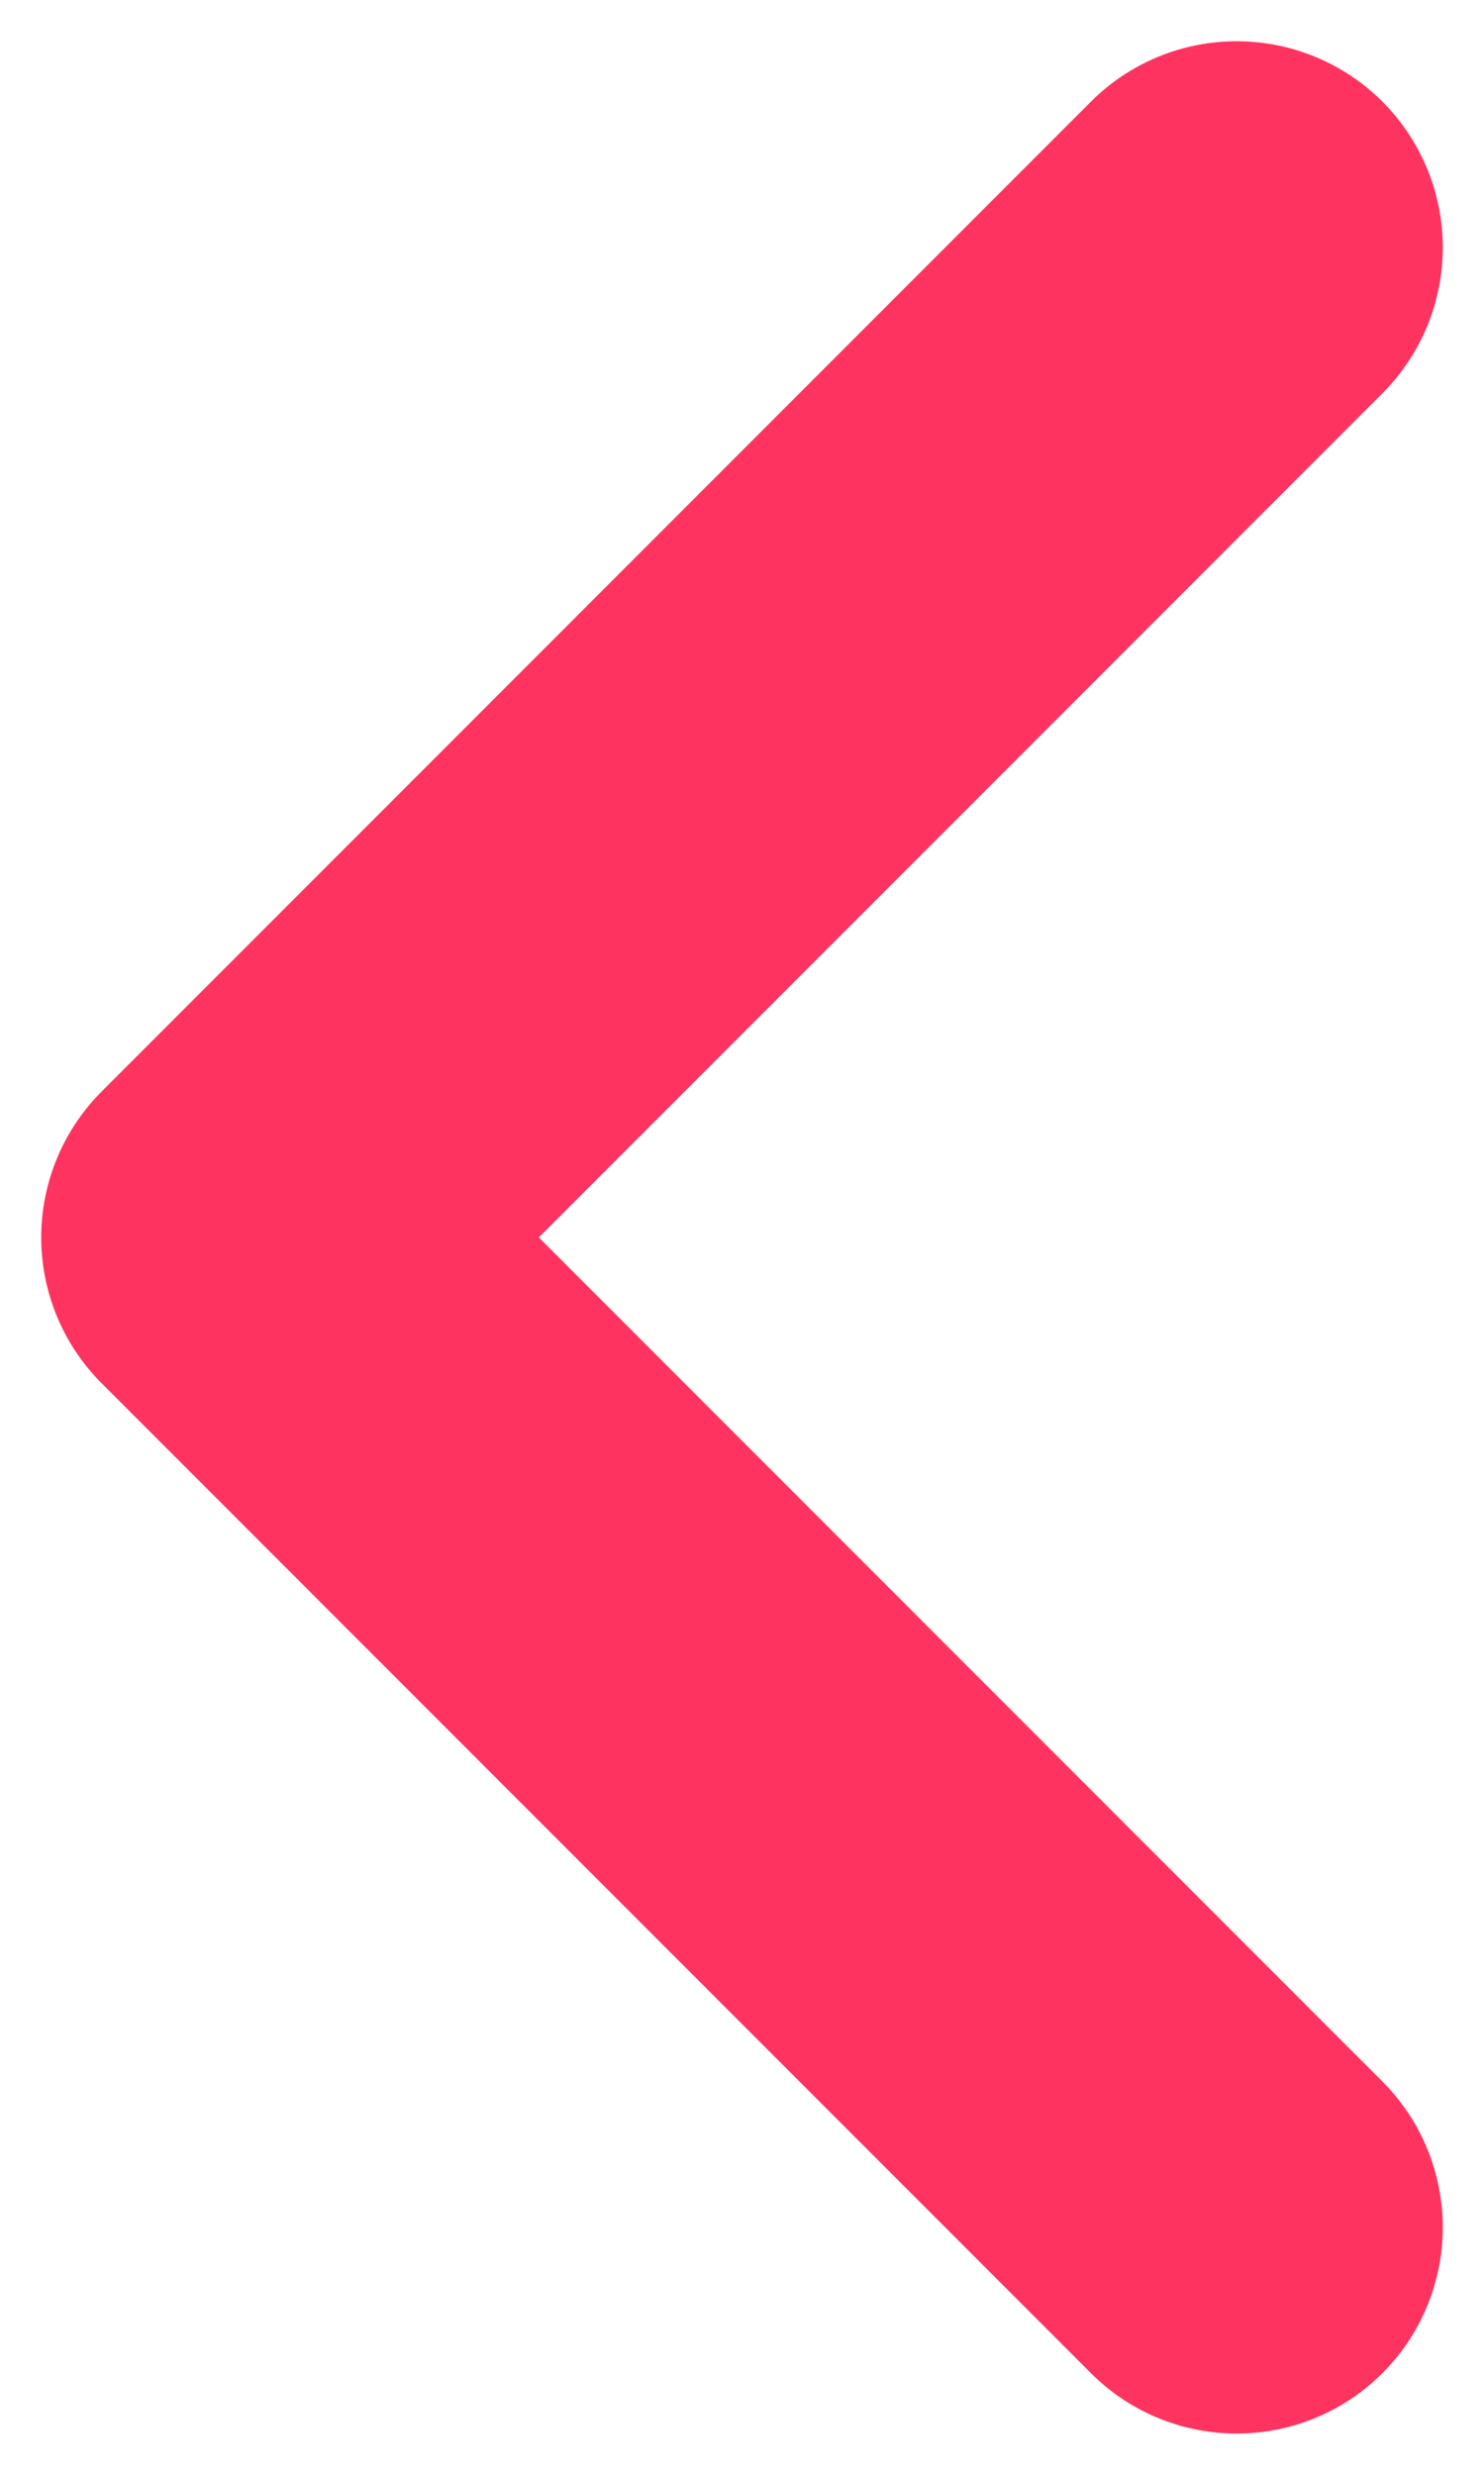 <svg width="18" height="30" viewBox="0 0 18 30" fill="none" xmlns="http://www.w3.org/2000/svg">
<path d="M15 27L3 15L15 3" stroke="#FF335F" stroke-width="5" stroke-linecap="round" stroke-linejoin="round"/>
</svg>
